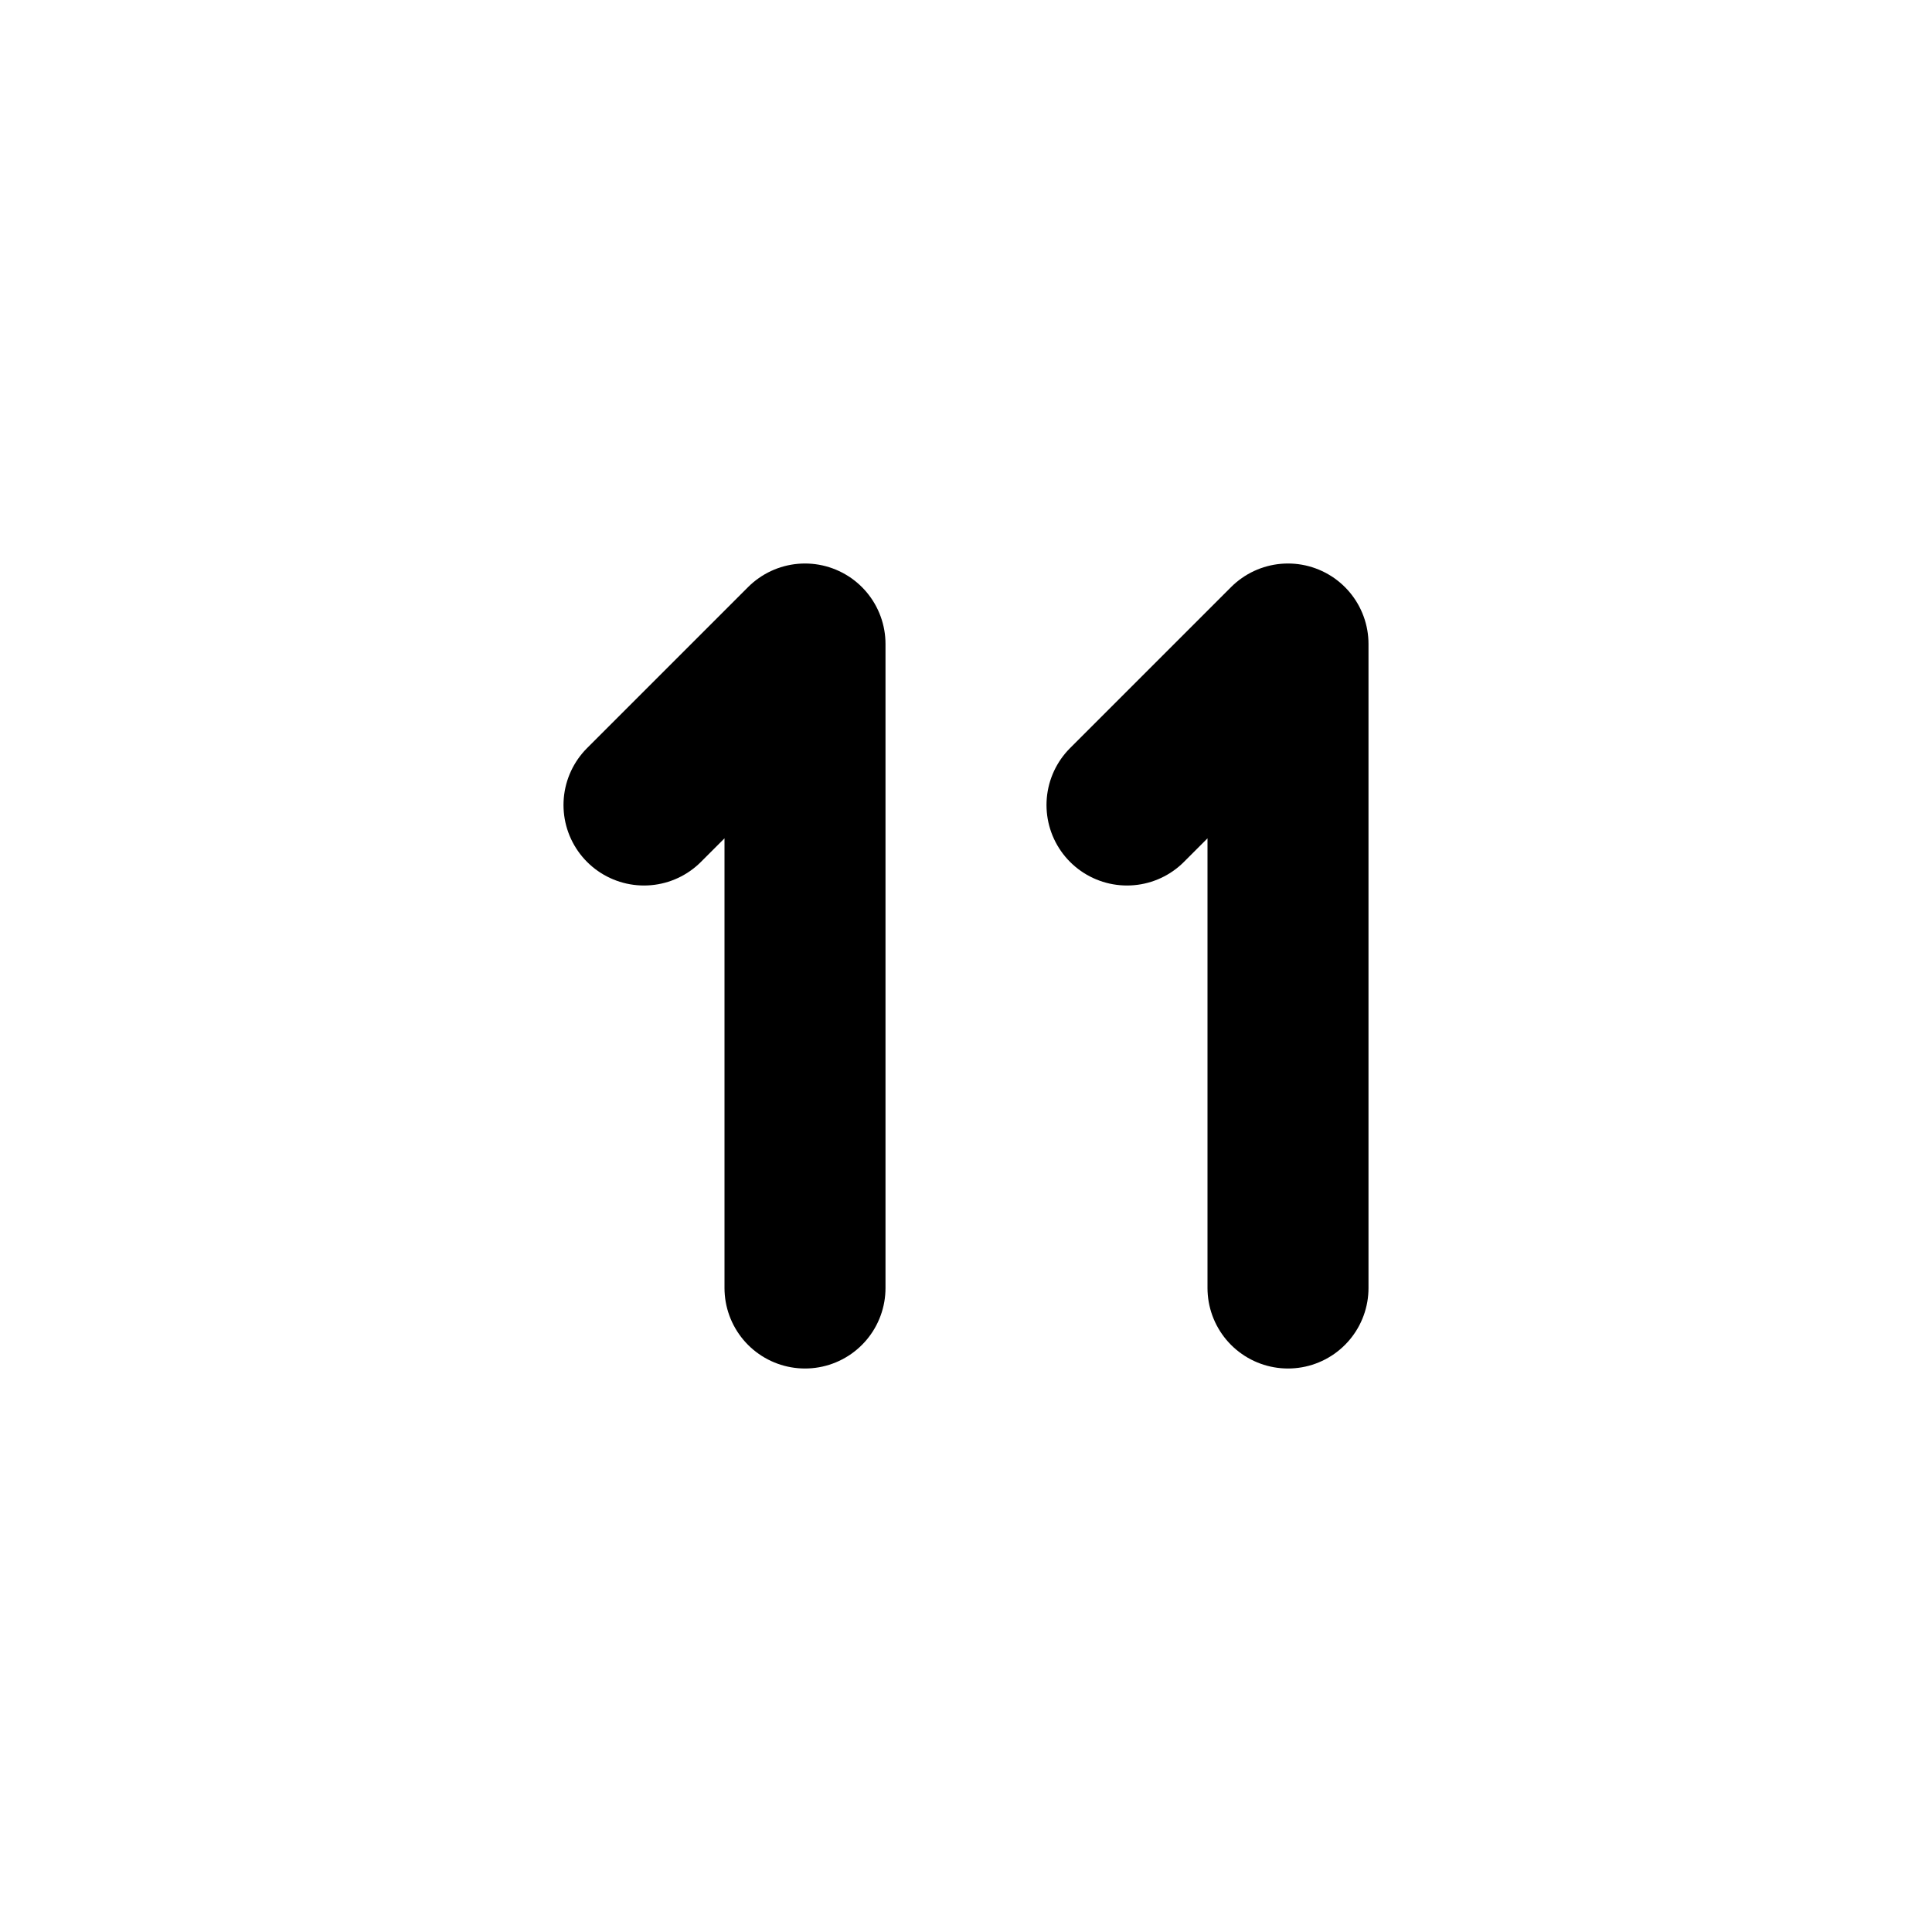 <svg xmlns="http://www.w3.org/2000/svg" width="24" height="24" viewBox="0 0 24 24" stroke-width="2" stroke="currentColor" fill="none" stroke-linecap="round" stroke-linejoin="round">
  <path d="M8 10l2 -2v8" />
  <path d="M14 10l2 -2v8" />
</svg>
